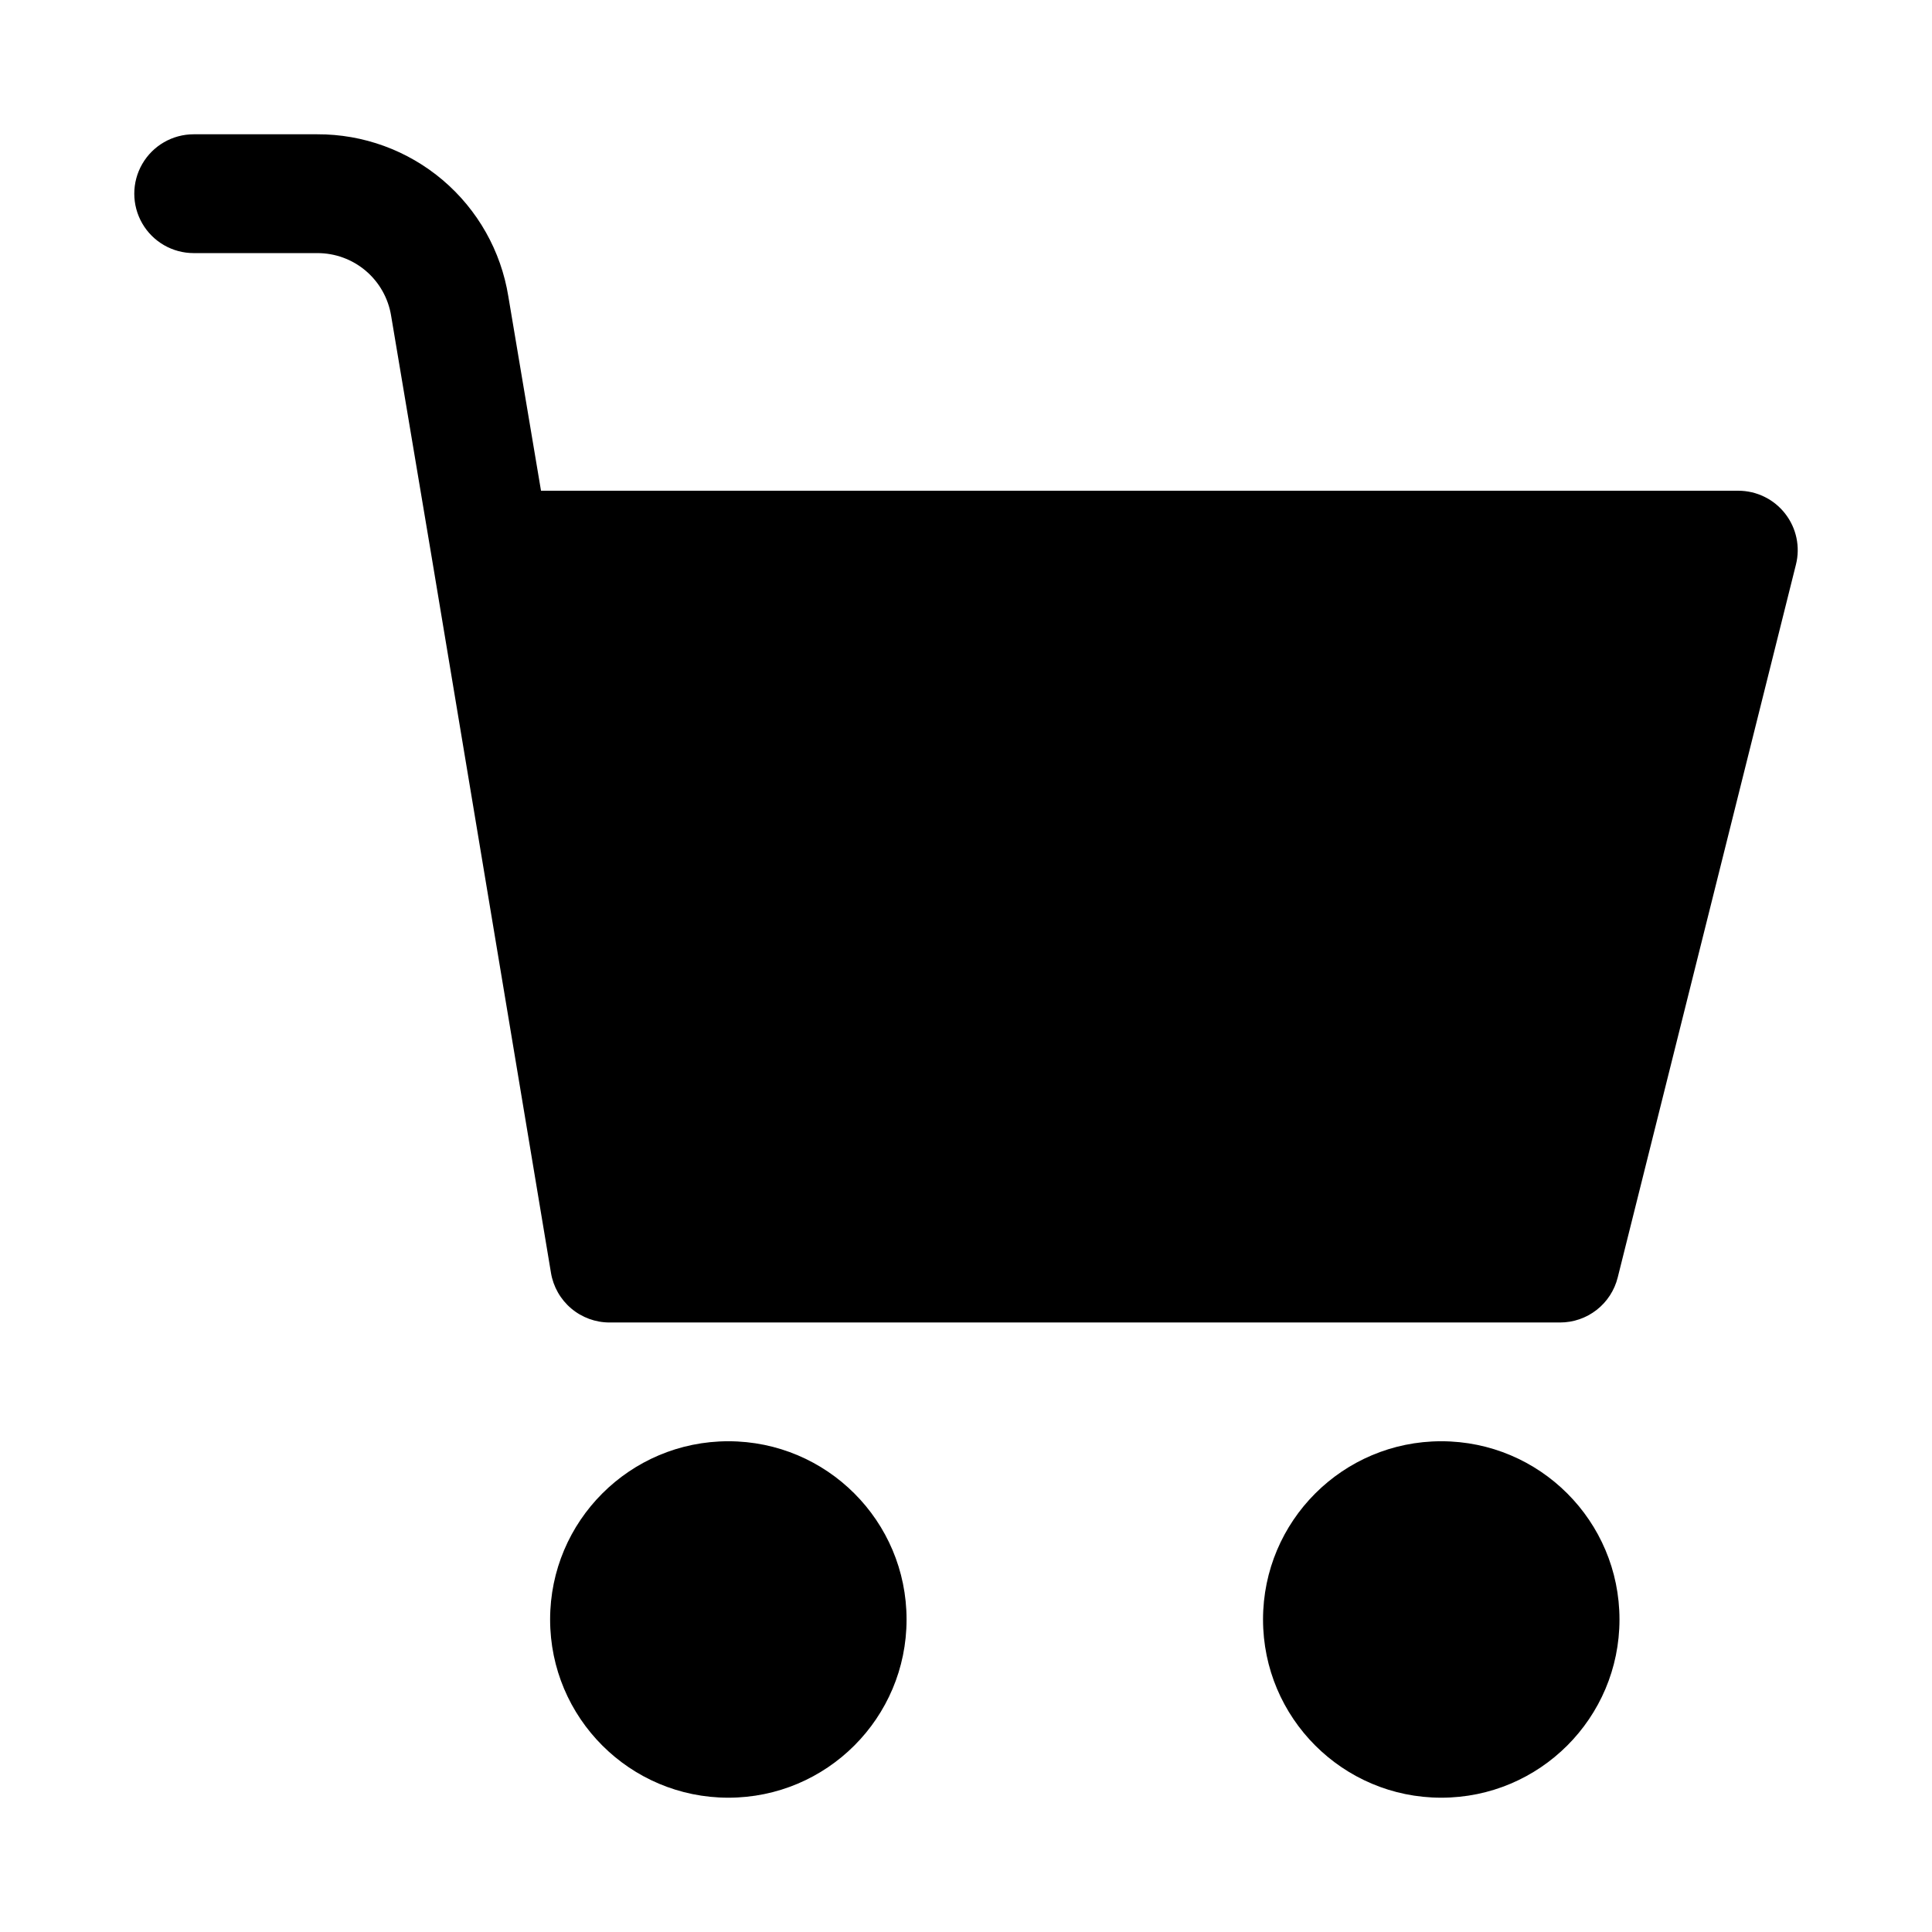 <?xml version="1.0" encoding="UTF-8"?>
<!-- Uploaded to: SVG Repo, www.svgrepo.com, Generator: SVG Repo Mixer Tools -->
<svg fill="#000000" width="800px" height="800px" version="1.1" viewBox="144 144 512 512" xmlns="http://www.w3.org/2000/svg">
 <g>
  <path d="m617.08 280.11c-2.984-3.824-7.559-6.059-12.406-6.059h-317.3l-8.664-51.523c-1.941-12.012-8.109-22.938-17.391-30.812-9.281-7.871-21.066-12.172-33.238-12.129h-32.75c-5.625 0-10.82 3-13.633 7.871s-2.812 10.875 0 15.746c2.812 4.871 8.008 7.871 13.633 7.871h32.75c4.707-0.016 9.266 1.648 12.855 4.695 3.586 3.051 5.969 7.277 6.719 11.926l10.871 64.707 31.488 188.91-0.004-0.004c0.613 3.68 2.508 7.019 5.352 9.43 2.844 2.41 6.449 3.734 10.18 3.731h251.9c3.512 0 6.922-1.172 9.688-3.336 2.769-2.16 4.731-5.188 5.582-8.594l47.23-188.92c1.184-4.699 0.129-9.684-2.859-13.504z"/>
  <path d="m573.18 573.18c0 26.086-21.148 47.23-47.234 47.23-26.082 0-47.23-21.145-47.23-47.23 0-26.086 21.148-47.234 47.23-47.234 26.086 0 47.234 21.148 47.234 47.234"/>
  <path d="m384.25 573.18c0 26.086-21.145 47.23-47.23 47.23-26.086 0-47.234-21.145-47.234-47.23 0-26.086 21.148-47.234 47.234-47.234 26.086 0 47.23 21.148 47.23 47.234"/>
 </g>
</svg>